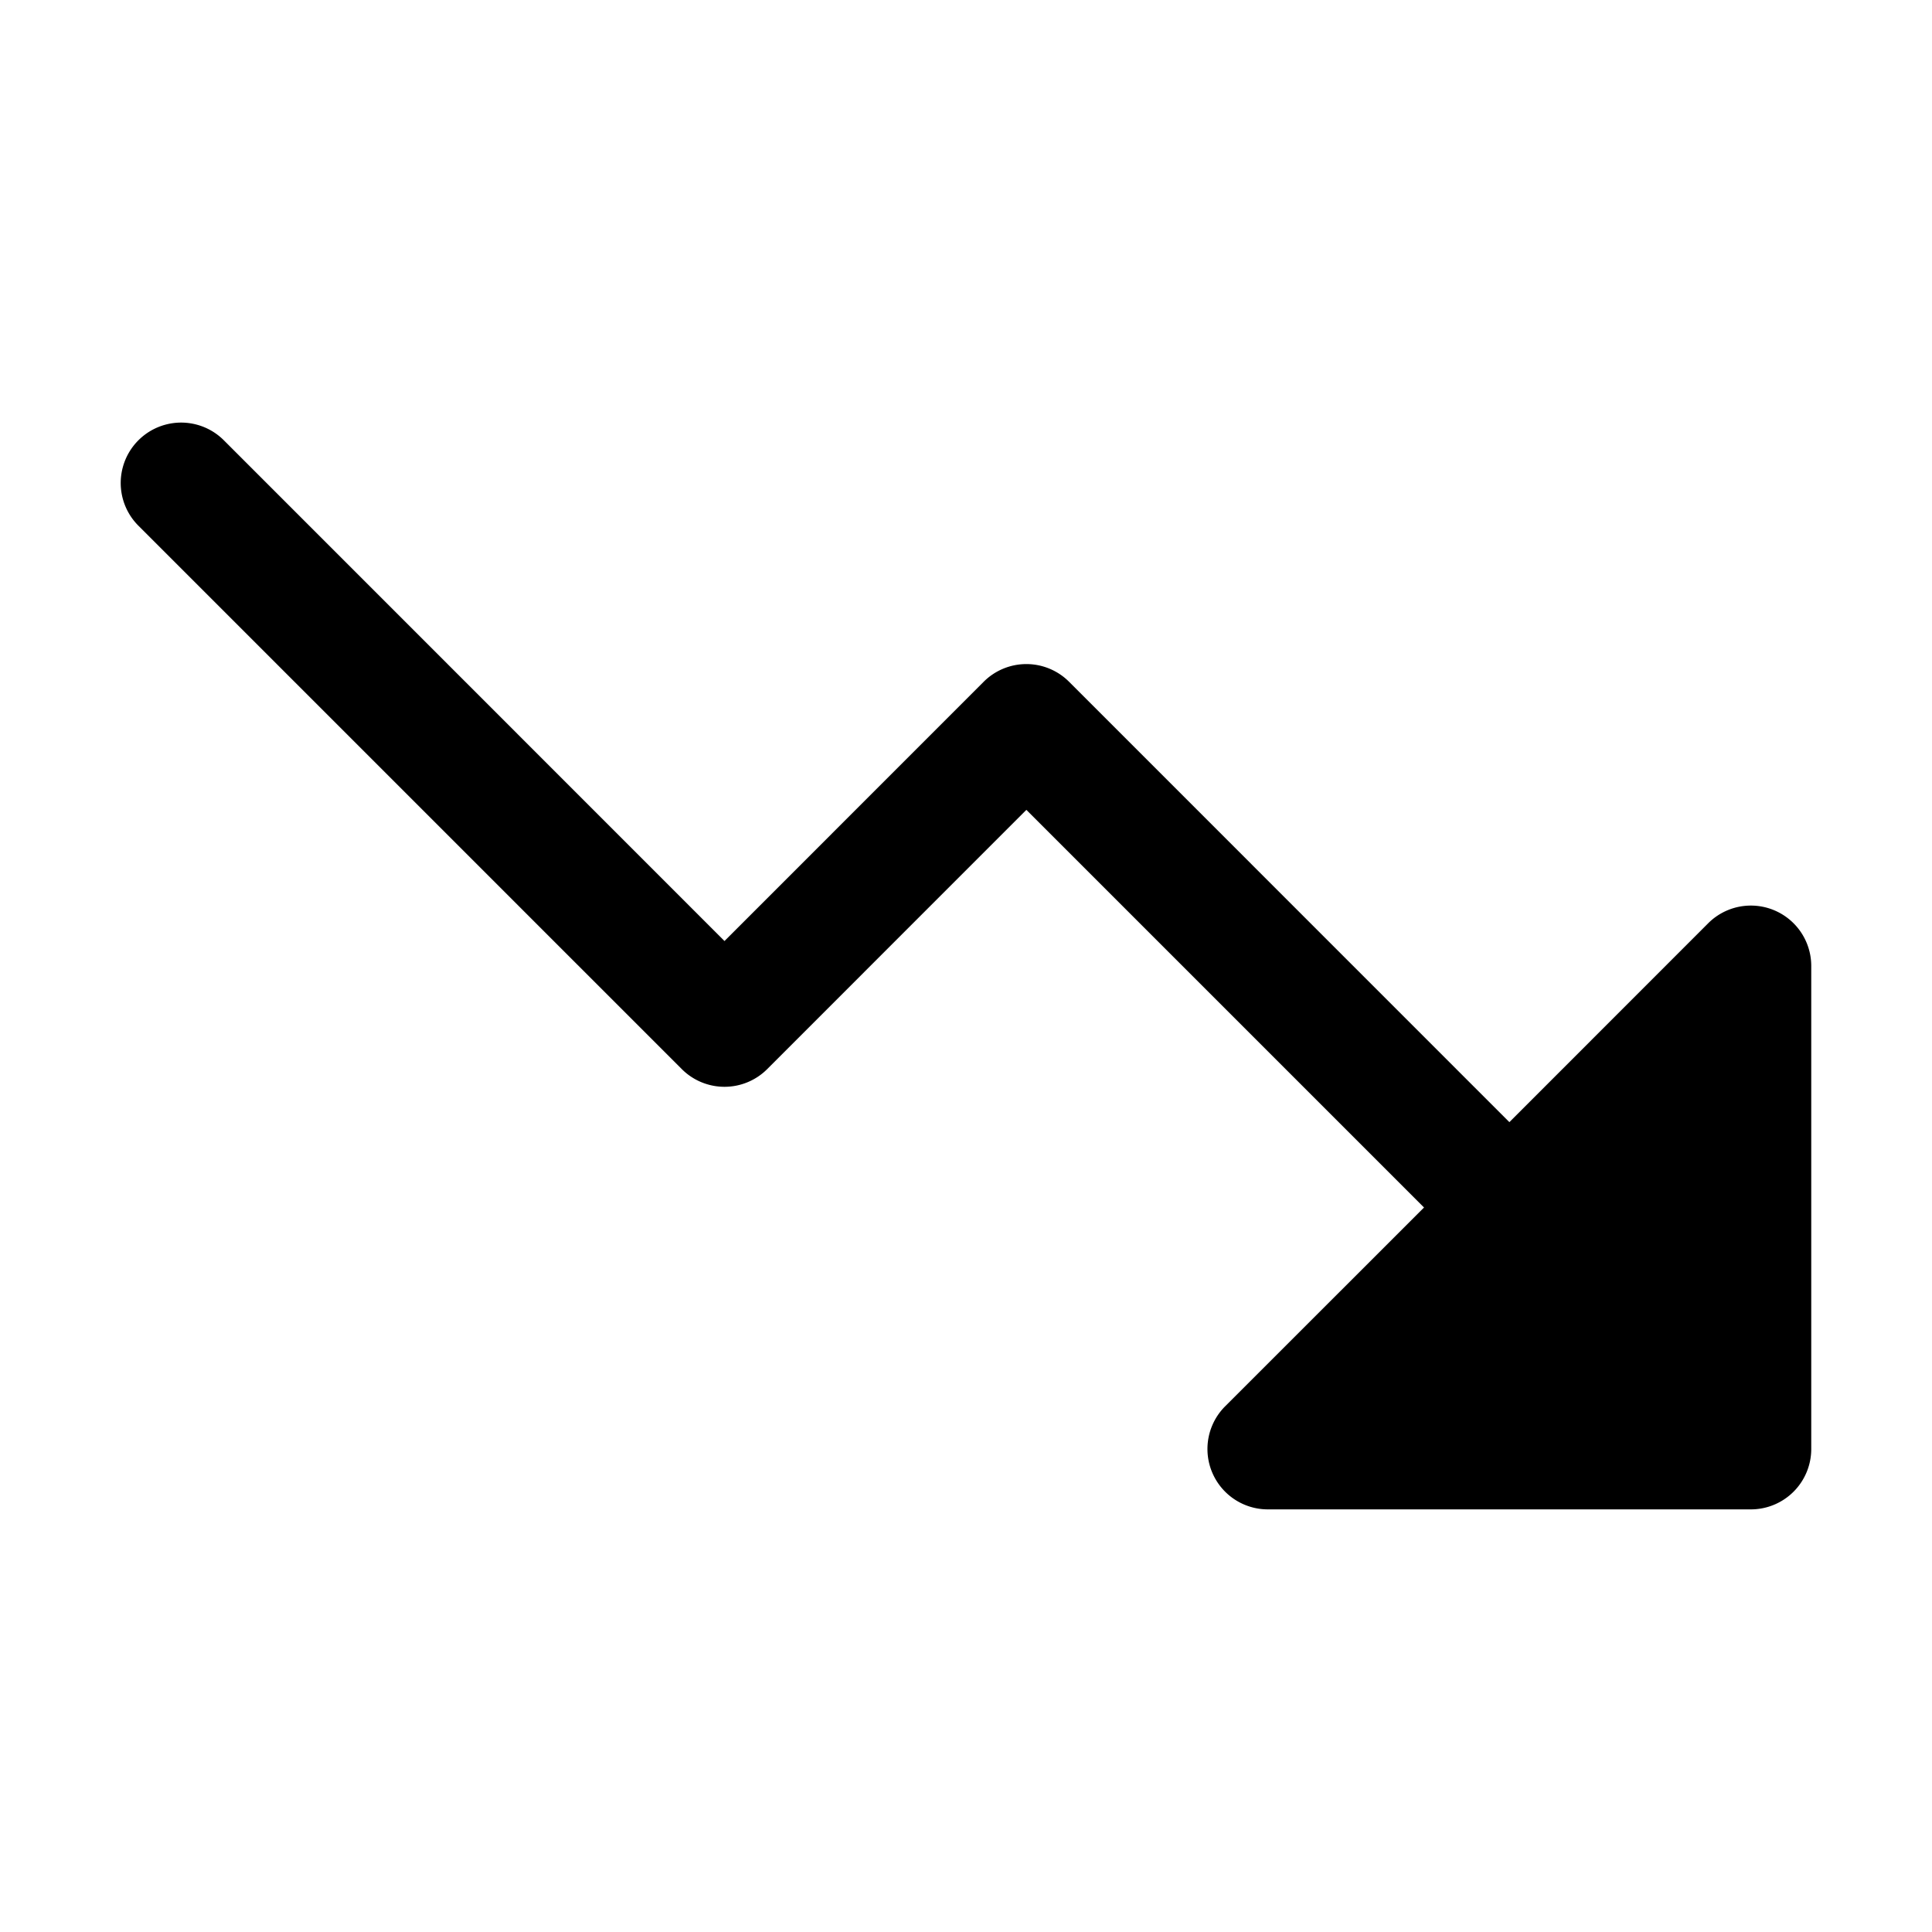 <svg xmlns="http://www.w3.org/2000/svg" viewBox="0 0 256 256" fill="currentColor"><path d="M240,128v64a8,8,0,0,1-8,8H168a8,8,0,0,1-5.66-13.66L188.69,160,136,107.31l-34.34,34.35a8,8,0,0,1-11.32,0l-72-72A8,8,0,0,1,29.66,58.34L96,124.69l34.34-34.35a8,8,0,0,1,11.32,0L200,148.69l26.34-26.35A8,8,0,0,1,240,128Z"/></svg>